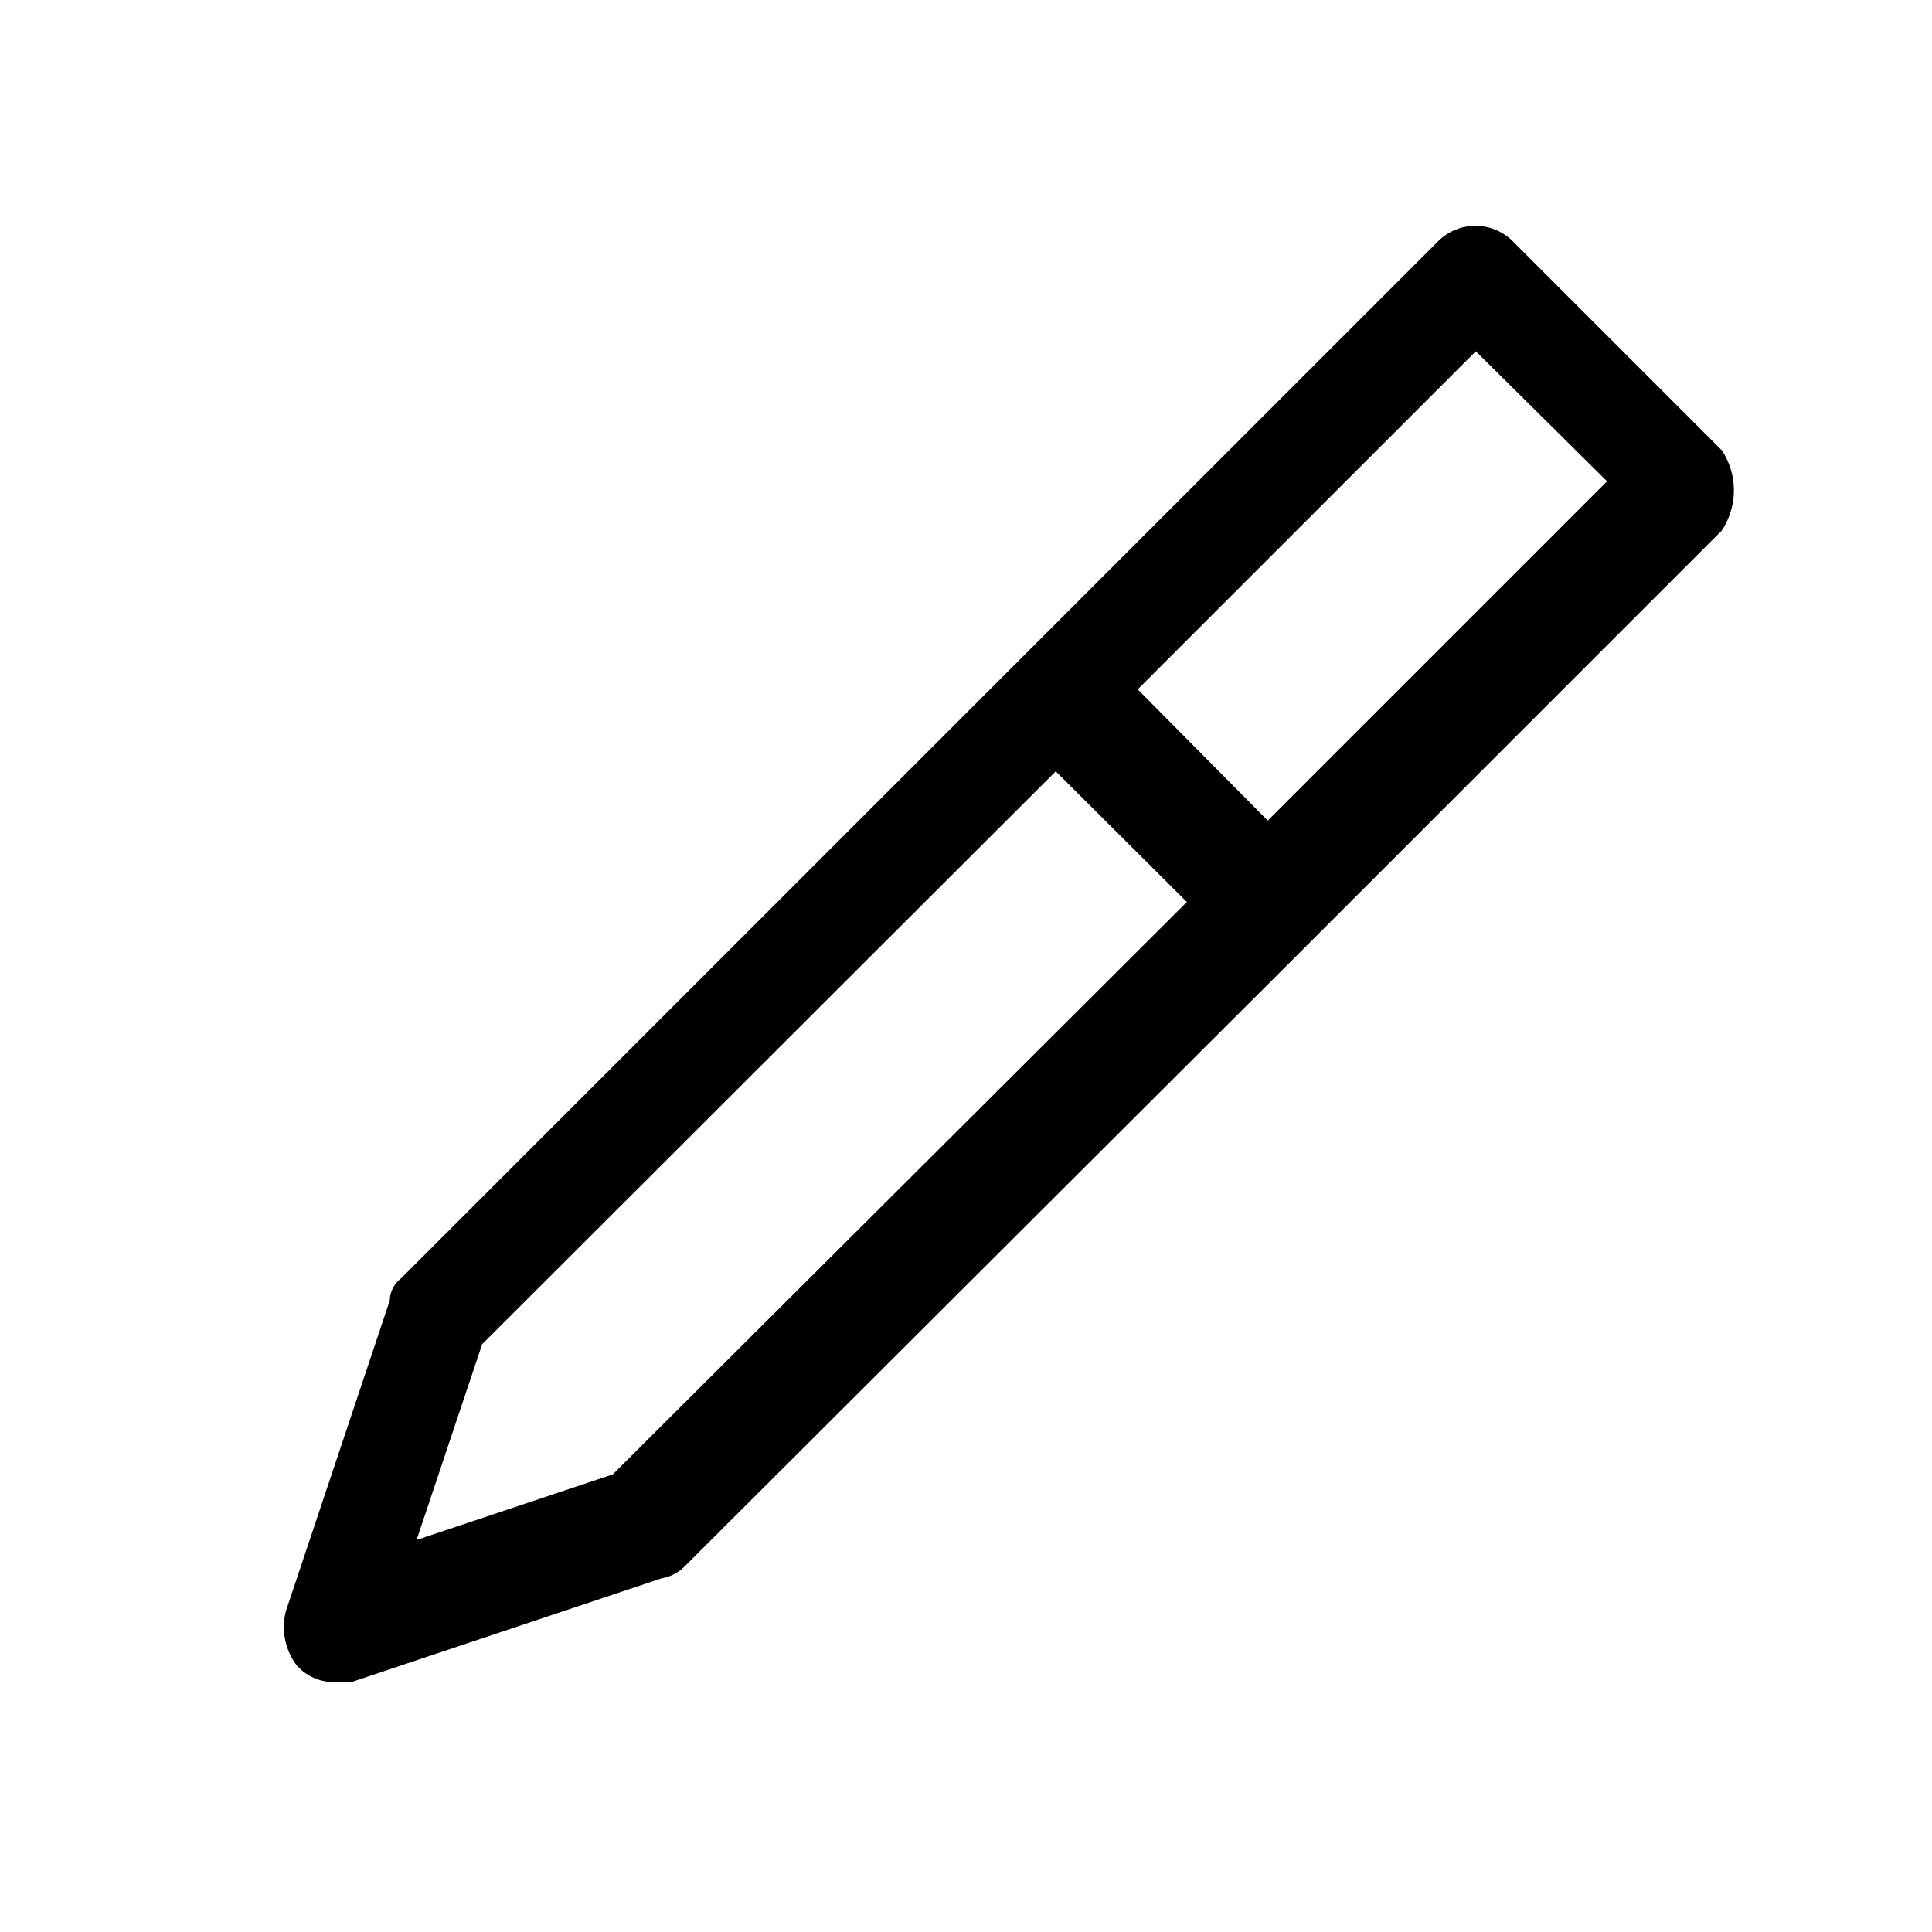 <svg xmlns="http://www.w3.org/2000/svg" xmlns:xlink="http://www.w3.org/1999/xlink" width="16" height="16" viewBox="0 0 16 16">
  <defs>
    <clipPath id="clip-path">
      <rect id="長方形_150495" data-name="長方形 150495" width="12.008" height="12.061" transform="translate(0 0)"/>
    </clipPath>
  </defs>
  <g id="グループ_168269" data-name="グループ 168269" transform="translate(-16 -10)">
    <g id="グループ_168265" data-name="グループ 168265" transform="translate(18.35 11.87)" clip-path="url(#clip-path)">
      <path id="パス_84428" data-name="パス 84428" d="M8.149,4.926,7.072,3.839l2.8-2.8,1.087,1.077ZM2.725,10.34,1.1,10.883l.543-1.621L6.393,4.518,7.479,5.6Zm9.181-8.484L10.186.136a.438.438,0,0,0-.634,0L6.121,3.567.969,8.719A.235.235,0,0,0,.878,8.9l-.86,2.571a.526.526,0,0,0,.091.453.411.411,0,0,0,.317.136H.561l2.571-.86a.343.343,0,0,0,.181-.091L8.466,5.967l3.441-3.441a.6.6,0,0,0,0-.67" transform="translate(0 0)" fill-rule="evenodd"/>
    </g>
    <rect id="長方形_150529" data-name="長方形 150529" width="16" height="16" transform="translate(16 10)" fill="none"/>
  </g>
</svg>
